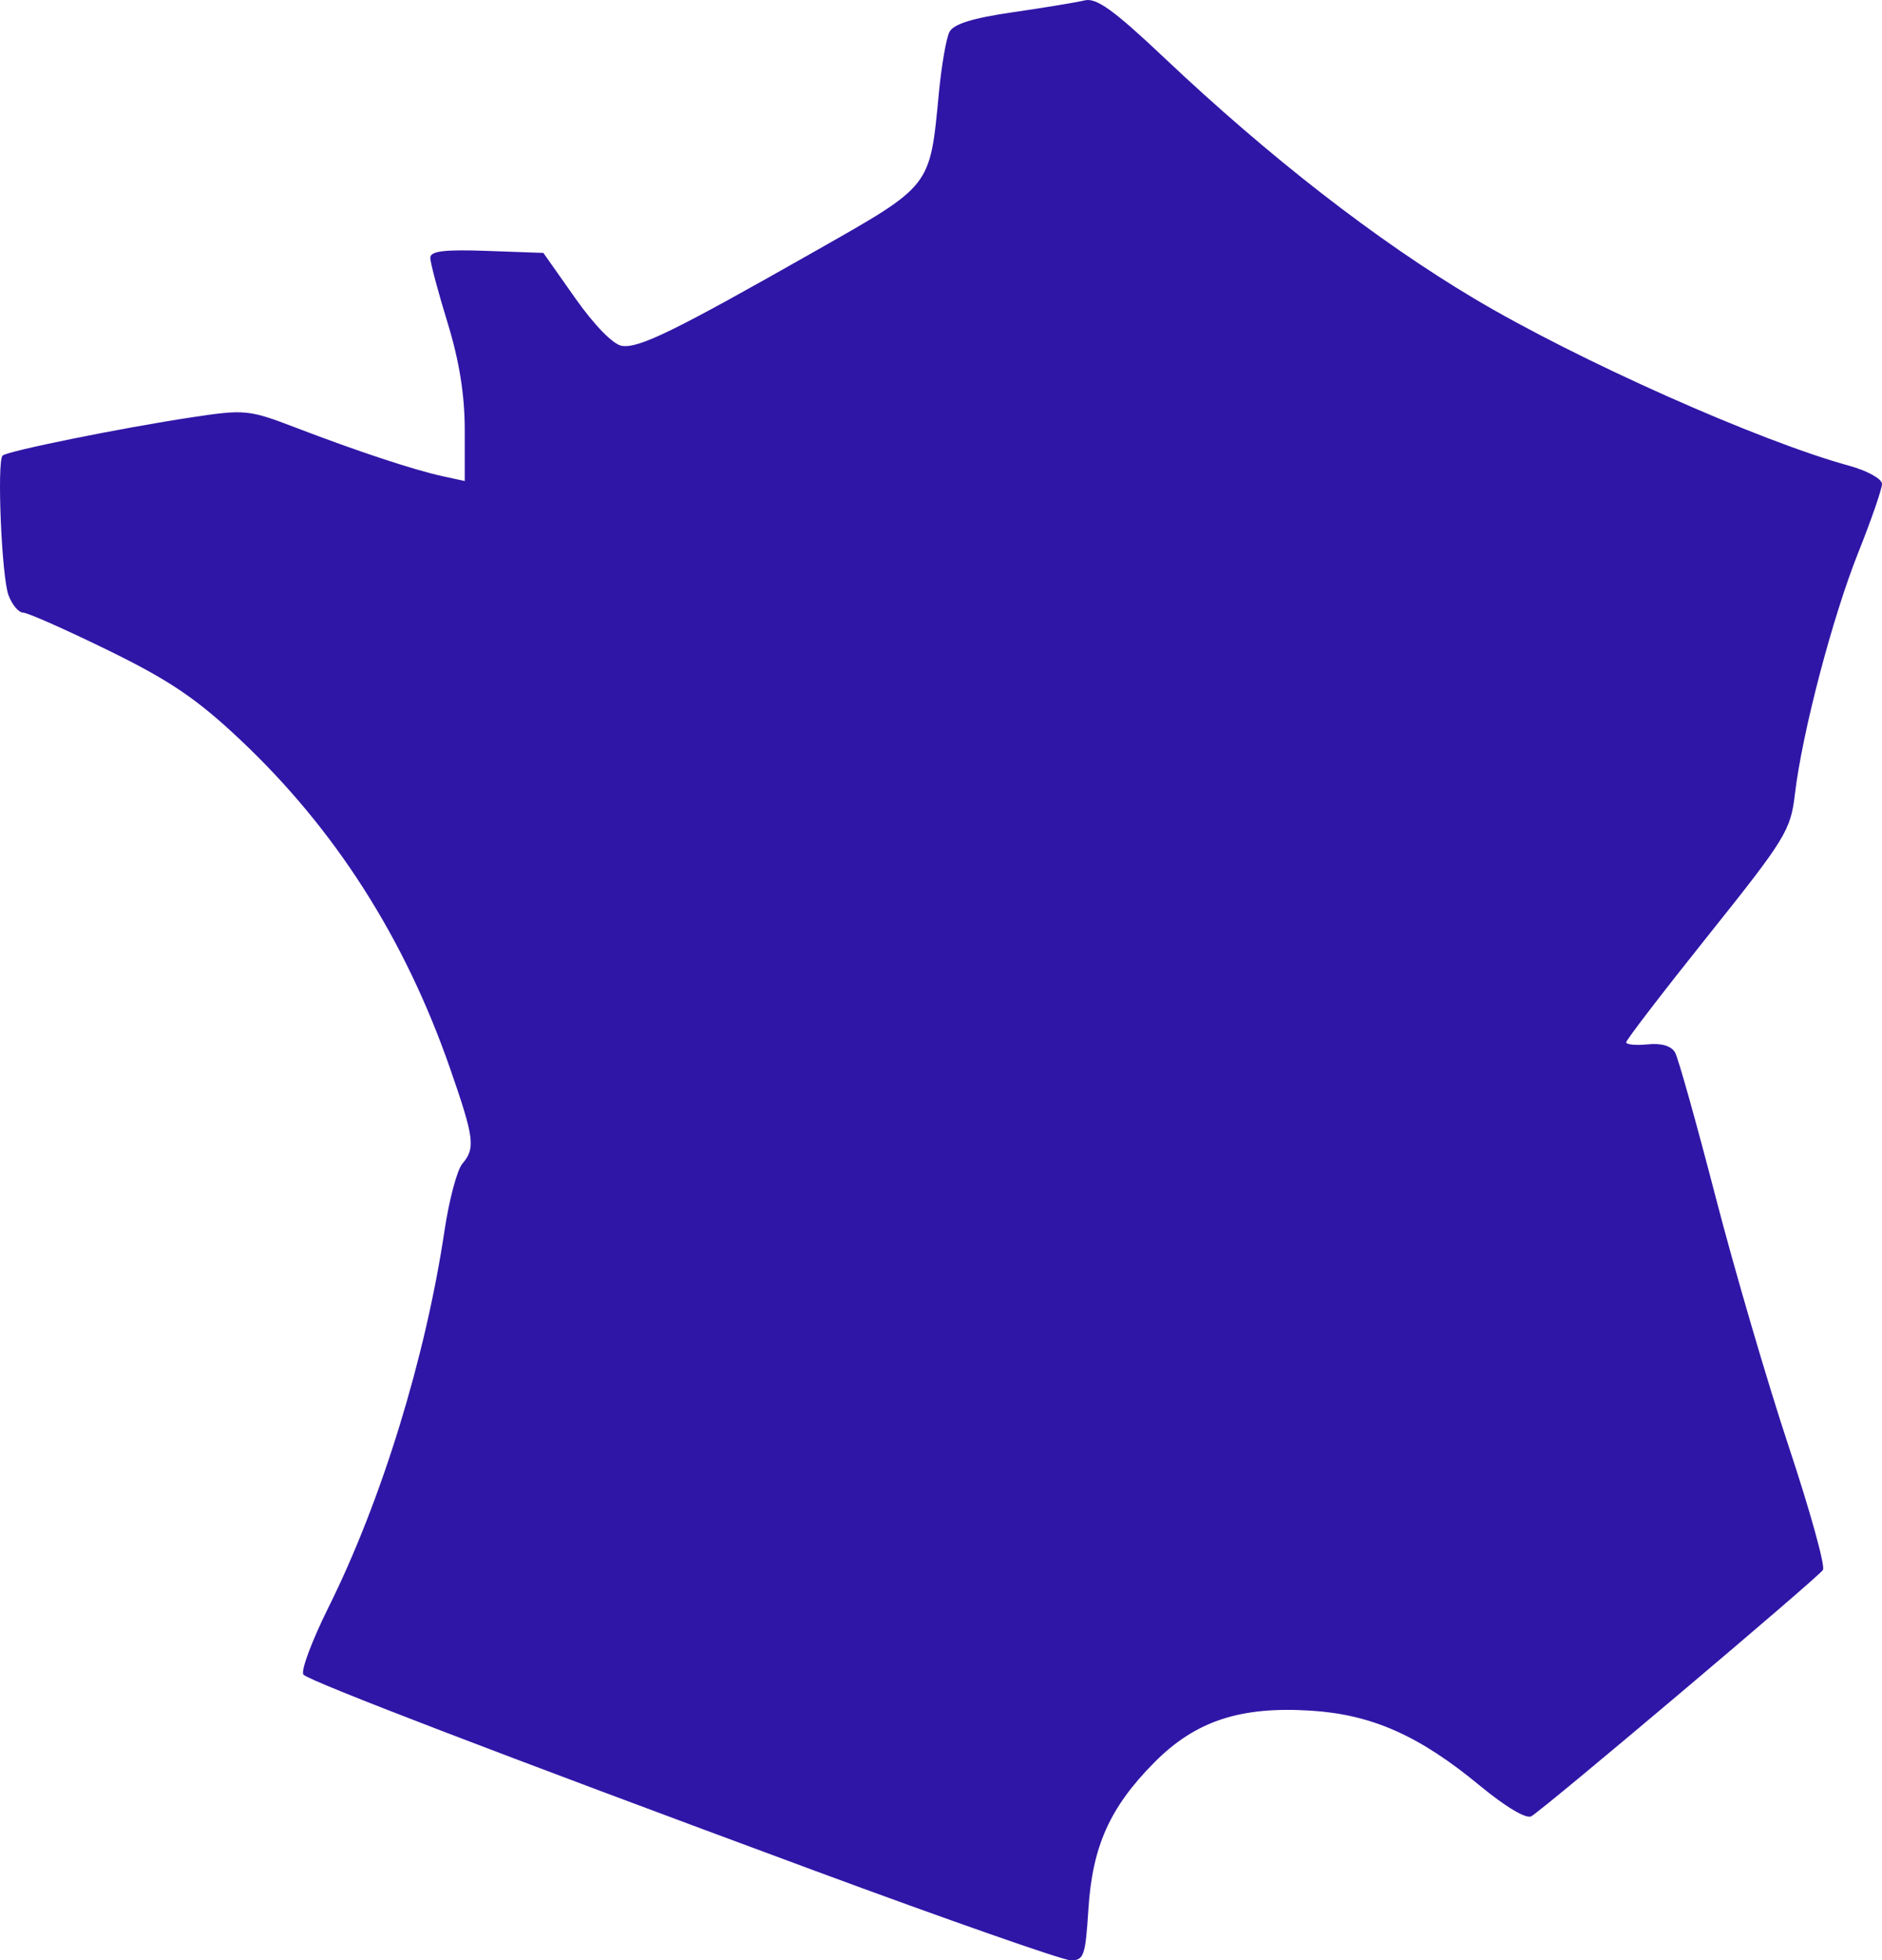 <?xml version="1.0" encoding="UTF-8" standalone="no"?> <svg xmlns="http://www.w3.org/2000/svg" xmlns:svg="http://www.w3.org/2000/svg" version="1.1" width="390.641" height="406.64" style="clip-rule:evenodd;fill-rule:evenodd;image-rendering:optimizeQuality;shape-rendering:geometricPrecision;text-rendering:geometricPrecision" id="svg6"><defs id="defs6"></defs><path style="clip-rule:evenodd;fill:#3016a6;fill-opacity:1;fill-rule:evenodd;stroke-width:1.442;image-rendering:optimizeQuality;shape-rendering:geometricPrecision;text-rendering:geometricPrecision" d="M 168.935,387.994 C 103.228,363.699 64.465,348.842 62.998,347.392 c -0.65,-0.643 1.697,-6.956 5.215,-14.029 10.985,-22.086 20.098,-51.667 24.049,-78.059 0.954,-6.375 2.614,-12.62 3.688,-13.878 2.769,-3.243 2.508,-5.303 -2.494,-19.692 -9.422,-27.103 -23.878,-49.734 -43.66,-68.349 -8.989,-8.458 -14.593,-12.248 -27.321,-18.473 -8.807,-4.307 -16.764,-7.832 -17.682,-7.832 -0.918,0 -2.28,-1.621 -3.026,-3.603 C 0.343,119.701 -0.672,95.727 0.538,94.505 1.458,93.576 25.258,88.763 39.785,86.568 50.84,84.898 51.638,84.977 61.31,88.681 74.168,93.606 85.883,97.481 91.804,98.768 L 96.468,99.782 96.467,89.163 C 96.467,81.929 95.33,74.848 92.901,66.952 90.94,60.577 89.326,54.52 89.314,53.492 c -0.016,-1.41 2.864,-1.766 11.725,-1.449 l 11.746,0.421 6.639,9.418 c 3.962,5.621 7.857,9.598 9.66,9.865 3.57,0.529 10.857,-3.04 40.031,-19.601 24.441,-13.875 23.871,-13.145 25.78,-33.005 0.536,-5.578 1.515,-11.205 2.175,-12.505 0.837,-1.648 4.796,-2.883 13.08,-4.083 6.534,-0.946 13.281,-2.059 14.994,-2.474 2.433,-0.589 6.043,2.013 16.502,11.892 21.864,20.652 44.012,37.851 64.331,49.954 21.437,12.77 59.114,29.558 77.848,34.688 3.749,1.027 6.816,2.723 6.816,3.77 0,1.047 -2.223,7.472 -4.941,14.278 -5.358,13.42 -11.639,37.368 -13.137,50.089 -0.883,7.503 -1.934,9.214 -17.977,29.273 -9.372,11.717 -17.039,21.702 -17.039,22.188 0,0.486 2.016,0.679 4.48,0.429 2.867,-0.291 4.911,0.328 5.678,1.718 0.659,1.195 4.443,14.685 8.409,29.976 3.966,15.292 10.805,38.612 15.198,51.822 4.393,13.211 7.578,24.688 7.077,25.506 -0.916,1.496 -57.281,49.084 -60.51,51.088 -1.043,0.647 -5.315,-1.886 -10.762,-6.383 -12.513,-10.331 -22.322,-14.688 -34.898,-15.503 -14.774,-0.957 -24.081,2.111 -32.653,10.767 -9.201,9.29 -12.818,17.352 -13.649,30.422 -0.617,9.703 -0.949,10.65 -3.717,10.584 -1.672,-0.04 -25.641,-8.429 -53.265,-18.643 z" id="path29"></path></svg> 